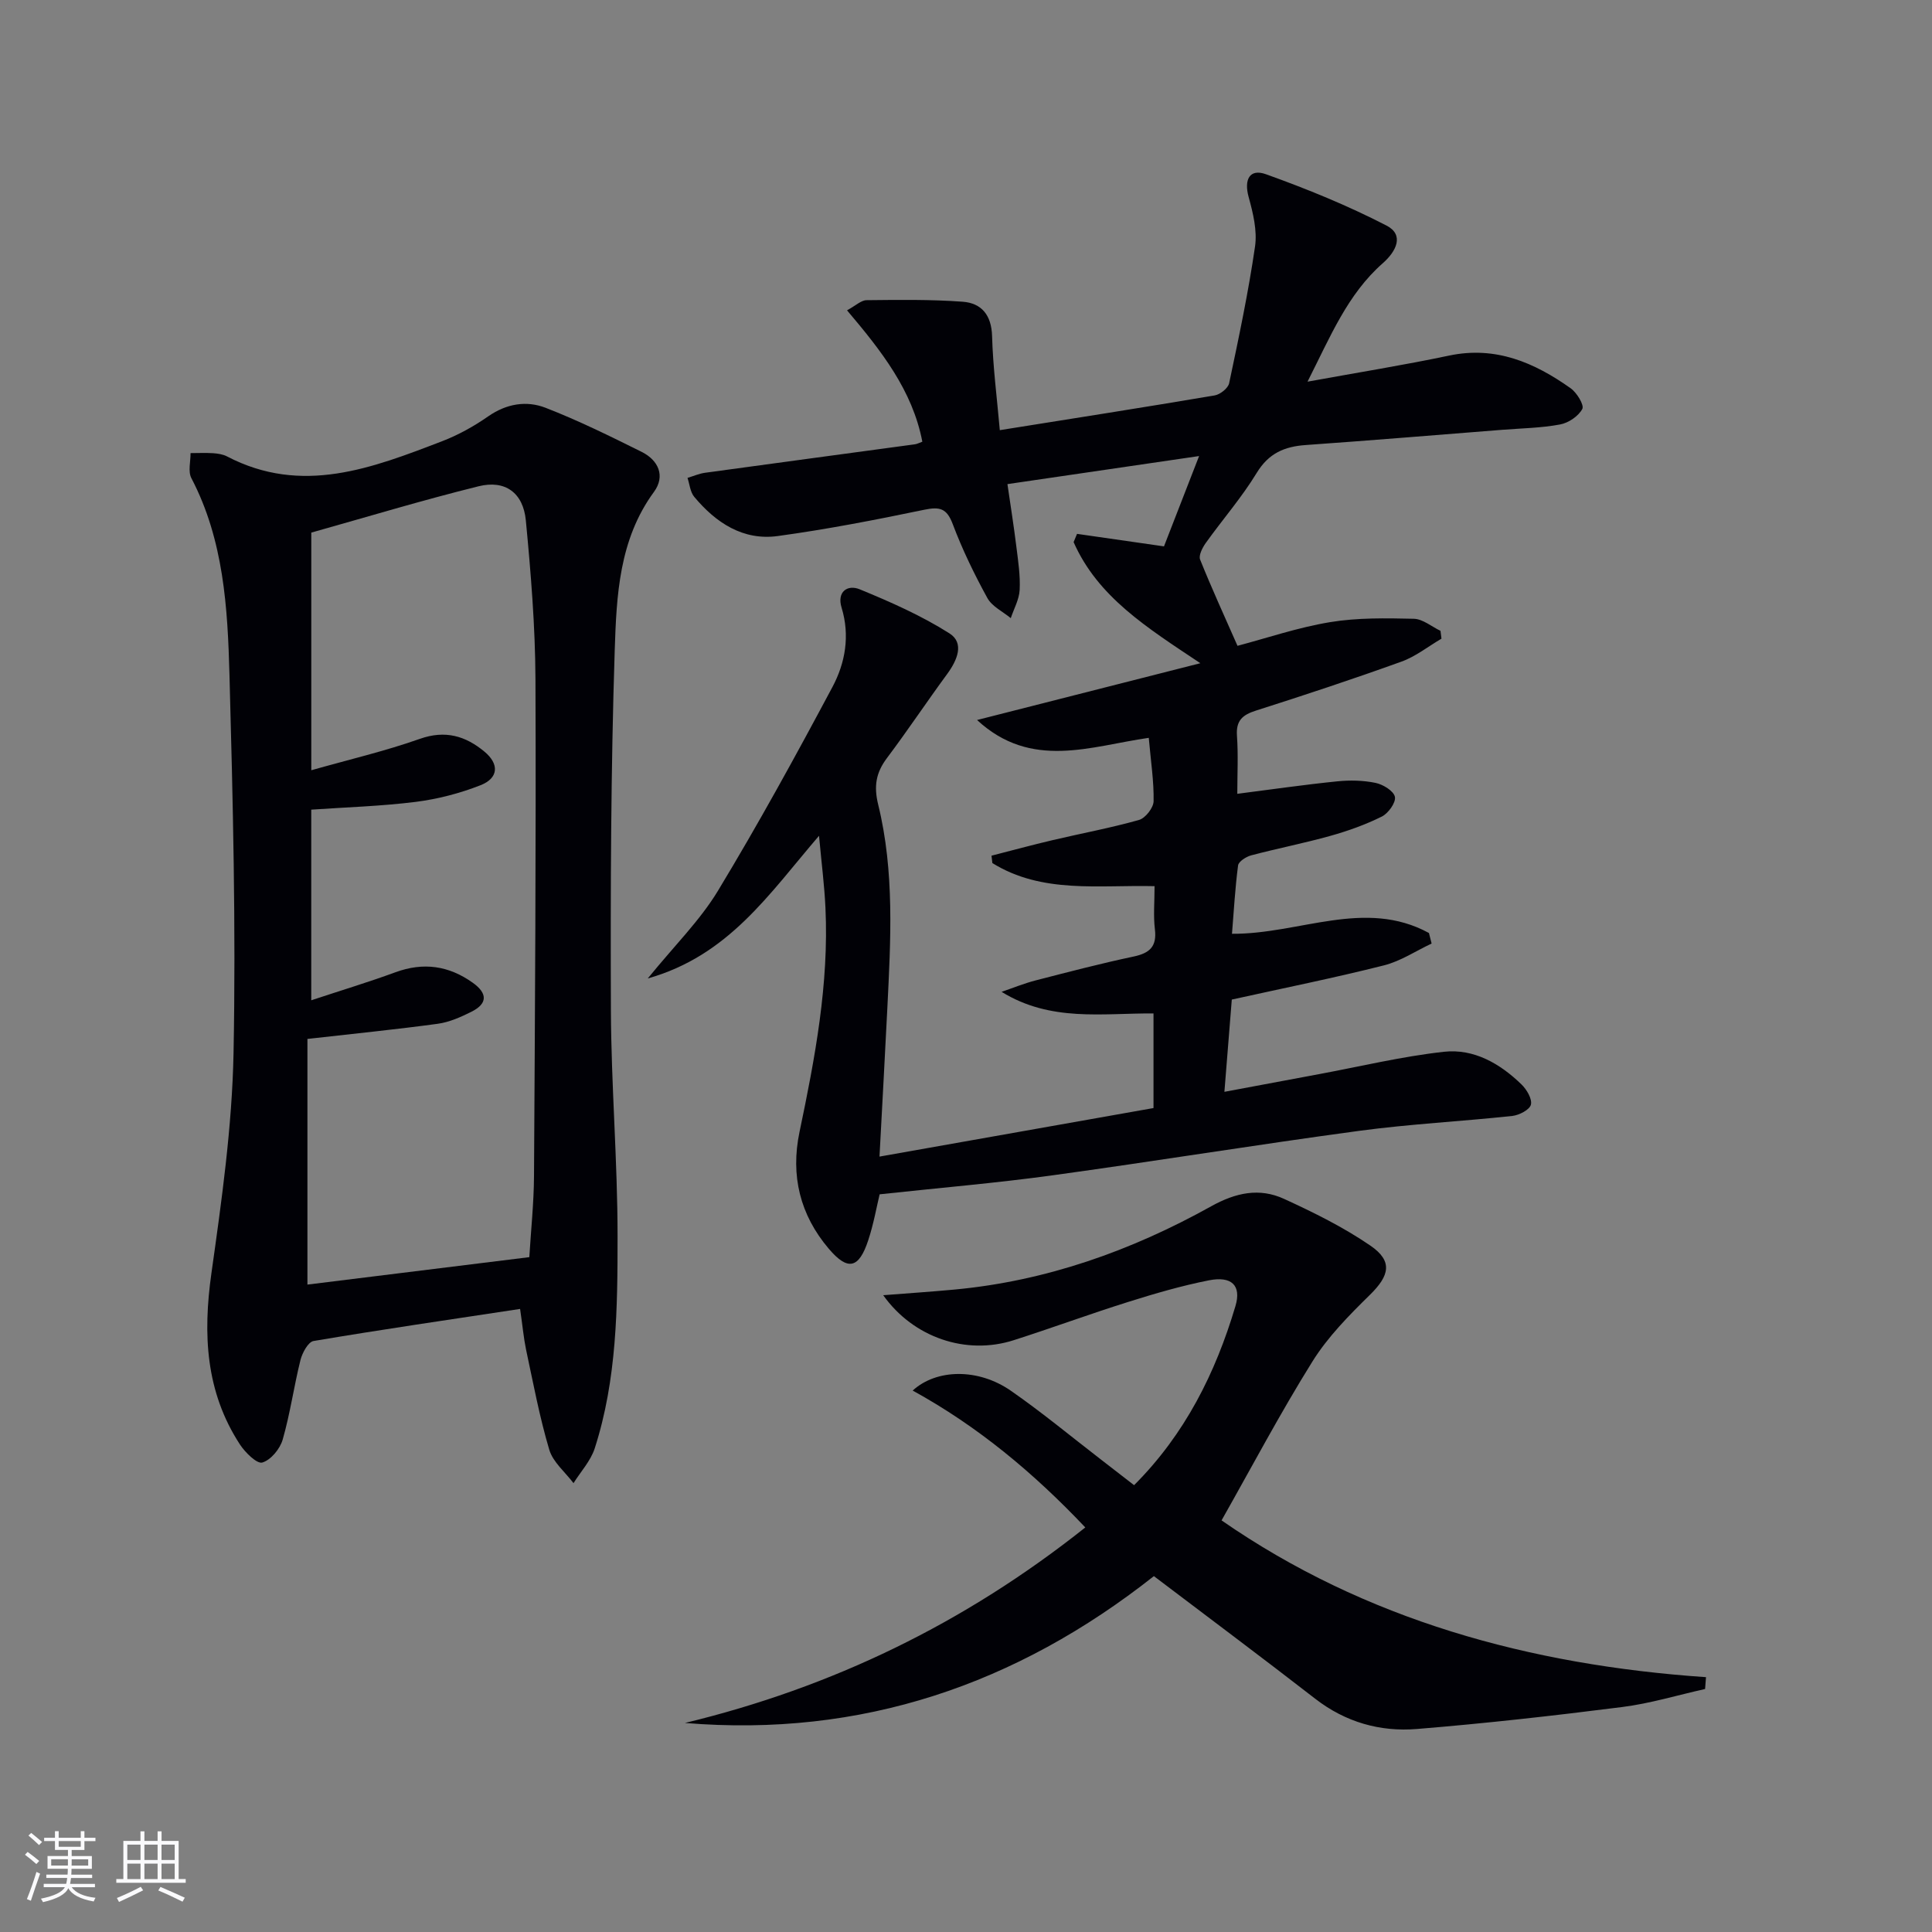 <svg enable-background="new 0 0 400 400" viewBox="0 0 400 400" xmlns="http://www.w3.org/2000/svg"><rect x="0" y="0" width="400" height="400" fill="#808080" stroke="none"/><g fill="#010106"><path d="m270.71 79.02c10.49-1.91 19.95-3.43 29.31-5.4 9.64-2.03 17.66 1.44 25.17 6.77 1.28.91 2.84 3.47 2.41 4.28-.8 1.5-2.86 2.89-4.6 3.21-3.9.73-7.93.79-11.9 1.1-13.59 1.07-27.18 2.2-40.77 3.16-4.39.31-7.65 1.69-10.13 5.75-3.1 5.1-7.08 9.66-10.56 14.53-.69.97-1.51 2.57-1.17 3.43 2.38 5.94 5.06 11.76 7.74 17.86 6.03-1.59 12.5-3.8 19.16-4.9 5.67-.94 11.56-.83 17.34-.7 1.86.04 3.69 1.62 5.53 2.5.07.54.13 1.08.2 1.62-2.75 1.61-5.33 3.69-8.28 4.75-9.98 3.6-20.05 6.93-30.16 10.15-2.79.89-4.12 2.09-3.9 5.2.28 3.95.07 7.93.07 12.02 7.25-.93 13.95-1.9 20.68-2.58 2.62-.27 5.38-.21 7.95.32 1.55.32 3.75 1.67 4 2.89.24 1.17-1.36 3.4-2.69 4.07-3.38 1.68-7 2.98-10.65 4-5.42 1.52-10.97 2.6-16.41 4.04-1.05.28-2.61 1.27-2.72 2.09-.62 4.72-.88 9.49-1.26 14.15 13.97.1 27.52-7.39 40.78-.16.18.73.36 1.45.55 2.18-3.28 1.54-6.42 3.65-9.87 4.52-10.26 2.59-20.65 4.68-31.5 7.08-.47 5.92-.96 12-1.53 19.1 6.8-1.27 13.19-2.47 19.58-3.66 8.61-1.6 17.18-3.67 25.86-4.63 6.21-.69 11.62 2.44 16.07 6.76 1.08 1.05 2.23 2.99 1.95 4.18-.25 1.05-2.41 2.18-3.83 2.34-10.57 1.14-21.21 1.67-31.73 3.09-21.22 2.86-42.36 6.31-63.57 9.22-11.64 1.6-23.36 2.58-35.71 3.92-.62 2.55-1.24 6.13-2.37 9.54-1.93 5.85-4.22 6.36-8.15 1.74-5.96-7.01-7.96-15.14-6.07-24.19 3.21-15.31 6.11-30.67 5.37-46.42-.21-4.57-.8-9.12-1.33-14.9-10.37 12.07-18.71 24.81-35.46 29.54 5.52-6.79 10.81-12 14.54-18.16 8.34-13.79 16.1-27.94 23.69-42.17 2.67-5 3.67-10.64 1.9-16.45-1.01-3.29 1.23-4.83 3.76-3.79 6.37 2.62 12.77 5.44 18.57 9.12 3.15 2 1.62 5.56-.45 8.39-4.23 5.76-8.19 11.71-12.48 17.42-2.28 3.03-2.76 5.81-1.82 9.65 3.41 13.9 2.59 28.08 1.89 42.22-.49 9.92-1.05 19.84-1.62 30.65 19.42-3.44 38.11-6.75 56.73-10.05 0-7.13 0-13.25 0-19.59-10.61-.07-21.28 1.81-31.45-4.47 2.34-.8 4.63-1.74 7.02-2.36 6.75-1.74 13.5-3.51 20.32-4.95 3.33-.71 4.83-2.07 4.4-5.64-.34-2.78-.07-5.63-.07-8.93-11.56-.28-23.29 1.61-33.58-4.78-.06-.51-.12-1.02-.18-1.53 4.21-1.08 8.4-2.22 12.62-3.21 5.97-1.41 12.02-2.52 17.92-4.19 1.32-.37 2.99-2.51 3.02-3.86.08-4.11-.57-8.23-1-13.14-12.04 1.72-24.32 6.7-35.55-3.69 15.39-3.91 30.26-7.7 46.23-11.76-11.11-7.4-21.24-13.73-26.24-25.07.24-.57.48-1.14.71-1.71 5.76.83 11.53 1.66 18 2.59 2.15-5.53 4.52-11.64 7.27-18.7-13.63 1.99-26.48 3.88-39.68 5.81.66 4.55 1.33 8.75 1.85 12.98.37 2.96.83 5.96.68 8.92-.1 1.98-1.19 3.9-1.84 5.85-1.66-1.37-3.89-2.42-4.85-4.17-2.71-4.94-5.19-10.05-7.17-15.31-1.24-3.29-2.7-3.62-5.9-2.96-10.05 2.09-20.15 4.05-30.31 5.44-7.2.99-12.83-2.75-17.31-8.12-.83-1-.95-2.6-1.39-3.92 1.21-.36 2.4-.89 3.64-1.06 14.47-1.99 28.95-3.92 43.42-5.89.47-.06.92-.31 1.56-.54-2.05-10.66-8.52-18.85-15.59-27.2 1.8-.98 2.92-2.09 4.04-2.1 6.64-.07 13.31-.17 19.92.32 3.88.29 5.95 2.76 6.07 7.12.18 6.39 1.01 12.77 1.6 19.47 15.35-2.45 29.93-4.73 44.47-7.19 1.15-.19 2.79-1.49 3.01-2.52 1.99-9.4 3.98-18.81 5.36-28.31.48-3.29-.41-6.93-1.32-10.24-1-3.63.2-5.94 3.57-4.73 8.51 3.05 16.95 6.49 24.97 10.63 3.71 1.91 2.05 5.31-.74 7.77-7.33 6.44-10.87 15.19-15.61 24.55z"/><path d="m107.68 271c-14.64 2.22-28.73 4.27-42.76 6.64-1.12.19-2.33 2.44-2.71 3.93-1.36 5.46-2.13 11.08-3.68 16.47-.55 1.93-2.45 4.24-4.22 4.76-1.11.33-3.54-2.07-4.63-3.73-7.12-10.92-7.69-22.83-5.91-35.45 2.13-15.1 4.28-30.33 4.58-45.53.51-26.12-.13-52.27-.84-78.39-.38-13.9-1.19-27.9-7.89-40.71-.72-1.38-.15-3.44-.17-5.18 1.55 0 3.11-.08 4.66.02.98.07 2.04.22 2.9.67 15.49 8.09 30.04 2.41 44.52-3.15 3.37-1.29 6.62-3.11 9.58-5.17 3.78-2.62 7.91-3.28 11.85-1.75 6.78 2.63 13.34 5.87 19.86 9.11 3.51 1.74 4.98 5.02 2.57 8.31-7.25 9.89-7.75 21.53-8.12 32.84-.8 24.78-.88 49.59-.79 74.39.06 15.62 1.38 31.24 1.38 46.86 0 14.77-.12 29.65-4.73 43.93-.84 2.6-2.9 4.81-4.39 7.2-1.73-2.29-4.25-4.34-5.02-6.92-2.02-6.79-3.32-13.8-4.81-20.75-.49-2.35-.7-4.77-1.23-8.4zm1.91-10.72c.33-5.51.93-11.12.97-16.73.2-34.33.44-68.65.3-102.98-.05-10.95-.95-21.91-1.99-32.82-.55-5.74-4.29-8.44-9.79-7.07-11.71 2.9-23.26 6.4-34.63 9.59v49.2c7.88-2.23 15.32-3.97 22.48-6.5 5.27-1.86 9.45-.6 13.36 2.64 3.11 2.57 2.94 5.49-.8 6.96-4.27 1.68-8.86 2.87-13.41 3.45-7.19.9-14.46 1.11-21.64 1.61v39.47c6.13-2.03 11.83-3.75 17.42-5.8 5.81-2.13 11.06-1.38 16.04 2.18 3.03 2.17 3.09 4.29-.27 5.98-2.2 1.1-4.58 2.17-6.98 2.5-8.65 1.18-17.34 2.04-27 3.14v50.86c14.83-1.83 30.23-3.73 45.94-5.68z"/><path d="m238.9 326.32c-28.46 22.46-60.54 33.44-97.09 30.4 30.43-7.35 57.88-20.6 82.89-40.48-10.67-11.27-22.24-20.93-35.74-28.34 4.92-4.5 13.54-4.66 20.3.02 6.42 4.45 12.45 9.46 18.64 14.23 2.22 1.71 4.43 3.42 6.9 5.34 10.55-10.55 16.86-23.23 20.98-37.06 1.29-4.32-.81-6.28-5.49-5.35-5.67 1.12-11.25 2.75-16.77 4.49-7.92 2.49-15.72 5.37-23.63 7.9-9.87 3.17-20.79-.54-27.03-9.31 5.08-.4 9.93-.72 14.76-1.17 18.99-1.77 36.59-8.03 53.12-17.23 5.12-2.85 10.01-3.89 15.12-1.54 6.15 2.82 12.3 5.86 17.86 9.67 4.69 3.21 3.97 6.2-.06 10.16-4.34 4.26-8.75 8.72-11.94 13.84-6.67 10.69-12.57 21.86-18.81 32.89 29.72 20.6 63.84 29.96 100.3 32.46-.06.82-.13 1.64-.19 2.45-5.71 1.27-11.37 3-17.15 3.73-14.14 1.8-28.32 3.39-42.52 4.55-7.61.62-14.77-1.4-21.03-6.25-10.92-8.47-21.98-16.73-33.42-25.4z"/></g><path d="m5.17 384 .55-.58c.85.61 1.65 1.24 2.4 1.87l-.59.64c-.83-.73-1.62-1.38-2.36-1.93m1.22 9.53-.82-.34c.71-1.76 1.37-3.64 1.98-5.63.24.13.5.25.76.36-.6 1.67-1.24 3.54-1.92 5.61m-.5-13.5.57-.54c.56.44 1.31 1.06 2.26 1.87l-.64.64c-.68-.66-1.41-1.32-2.19-1.97m3.25.46h2.24v-1.36h.77v1.36h4.57v-1.36h.76v1.36h2.28v.69h-2.28v1.84h-2.64v1.26h4.18v2.64h-4.21c0 .45-.02.86-.05 1.21h4.32v.69h-4.38c-.04.34-.1.75-.19 1.22h5.15v.69h-4.82c.87 1.19 2.51 1.92 4.93 2.19-.17.32-.3.57-.37.76-2.77-.49-4.52-1.41-5.26-2.76-.56 1.26-2.3 2.23-5.24 2.9-.12-.24-.26-.48-.43-.72 2.73-.55 4.38-1.34 4.96-2.38h-4.38v-.69h4.65c.1-.38.17-.79.21-1.22h-4.32v-.69h4.4c.03-.34.05-.75.05-1.21h-4.2v-2.64h4.23v-1.26h-2.69v-1.84h-2.24zm1.46 4.46v1.29h3.45c.01-.4.02-.57.01-.53v-.32-.45h-3.46zm1.55-2.59h4.57v-1.19h-4.57zm6.11 2.59h-3.42v.77c-.01.19-.01.37-.02.53h3.44z" fill="#fafafc"/><path d="m32.63 379.16h.82v1.98h3.54v7.89h1.46v.78h-14.37v-.78h1.46v-7.89h3.54v-1.98h.82v1.98h2.73zm-3.49 11.48.5.73c-1.61.82-3.28 1.63-5 2.41-.13-.27-.28-.55-.44-.82 1.75-.72 3.4-1.49 4.94-2.32m-2.78-5.55h2.73v-3.18h-2.73zm0 3.95h2.73v-3.2h-2.73zm3.54-3.95h2.73v-3.18h-2.73zm0 3.95h2.73v-3.2h-2.73zm7.89 4.68c-1.84-.92-3.51-1.7-5.02-2.32l.45-.73c1.89.8 3.57 1.55 5.04 2.23zm-1.62-11.81h-2.73v3.18h2.73zm-2.73 7.13h2.73v-3.2h-2.73z" fill="#fafafc"/></svg>